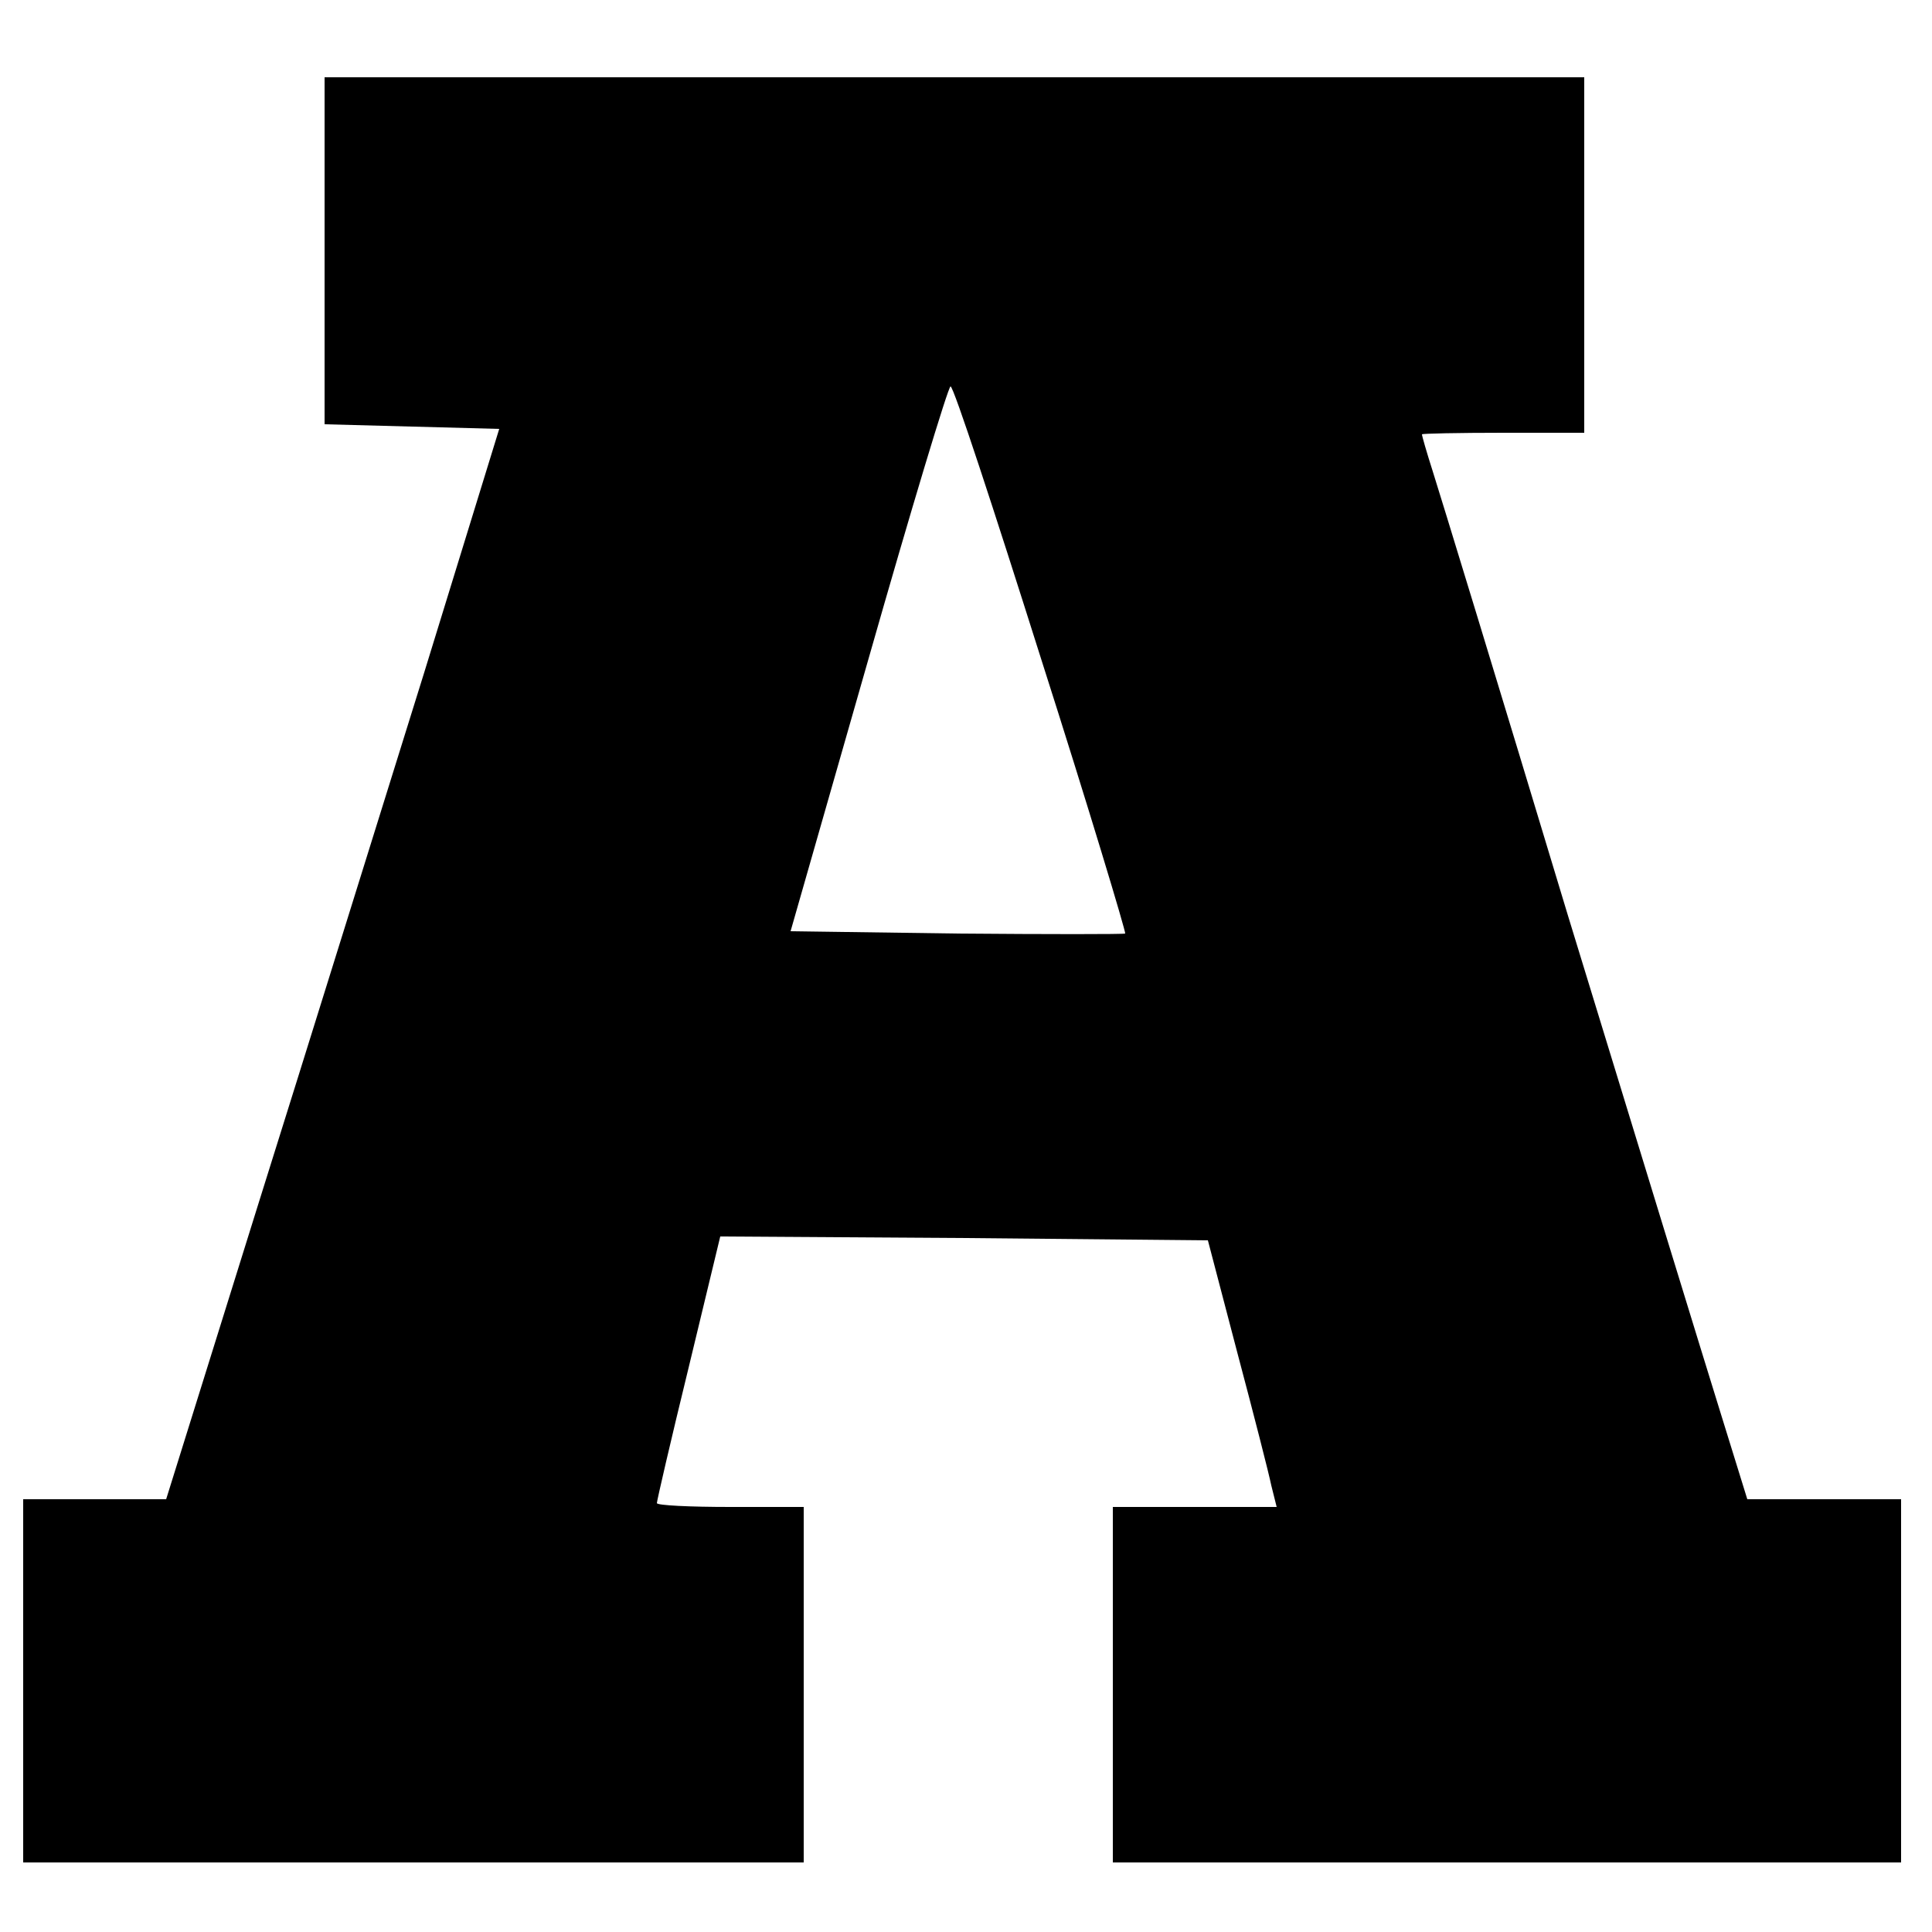 <?xml version="1.0" standalone="no"?>
<!DOCTYPE svg PUBLIC "-//W3C//DTD SVG 20010904//EN"
 "http://www.w3.org/TR/2001/REC-SVG-20010904/DTD/svg10.dtd">
<svg version="1.0" xmlns="http://www.w3.org/2000/svg"
 width="250pt" height="250pt" viewBox="0 0 250 250"
 preserveAspectRatio="xMidYMid meet">
<g transform="translate(0,250) scale(0.1,-0.1)"
fill="#000000" stroke="none">
<path d="M420 2175 l0 -224 113 -3 113 -3 -97 -315 c-54 -173 -151 -485 -216
-692 l-118 -378 -92 0 -93 0 0 -235 0 -235 505 0 505 0 0 230 0 230 -95 0
c-52 0 -95 2 -95 5 0 3 18 81 41 175 l41 170 315 -2 316 -3 38 -145 c21 -79
41 -157 44 -172 l7 -28 -106 0 -106 0 0 -230 0 -230 510 0 510 0 0 235 0 235
-100 0 -99 0 -35 113 c-19 61 -108 351 -197 642 -88 292 -167 550 -175 575 -8
25 -14 46 -14 48 0 1 47 2 105 2 l105 0 0 230 0 230 -815 0 -815 0 0 -225z
m927 -527 c62 -194 110 -354 109 -356 -2 -1 -100 -1 -218 0 l-215 3 101 353
c55 193 103 352 106 352 4 0 56 -159 117 -352z"/>
</g>
</svg>
